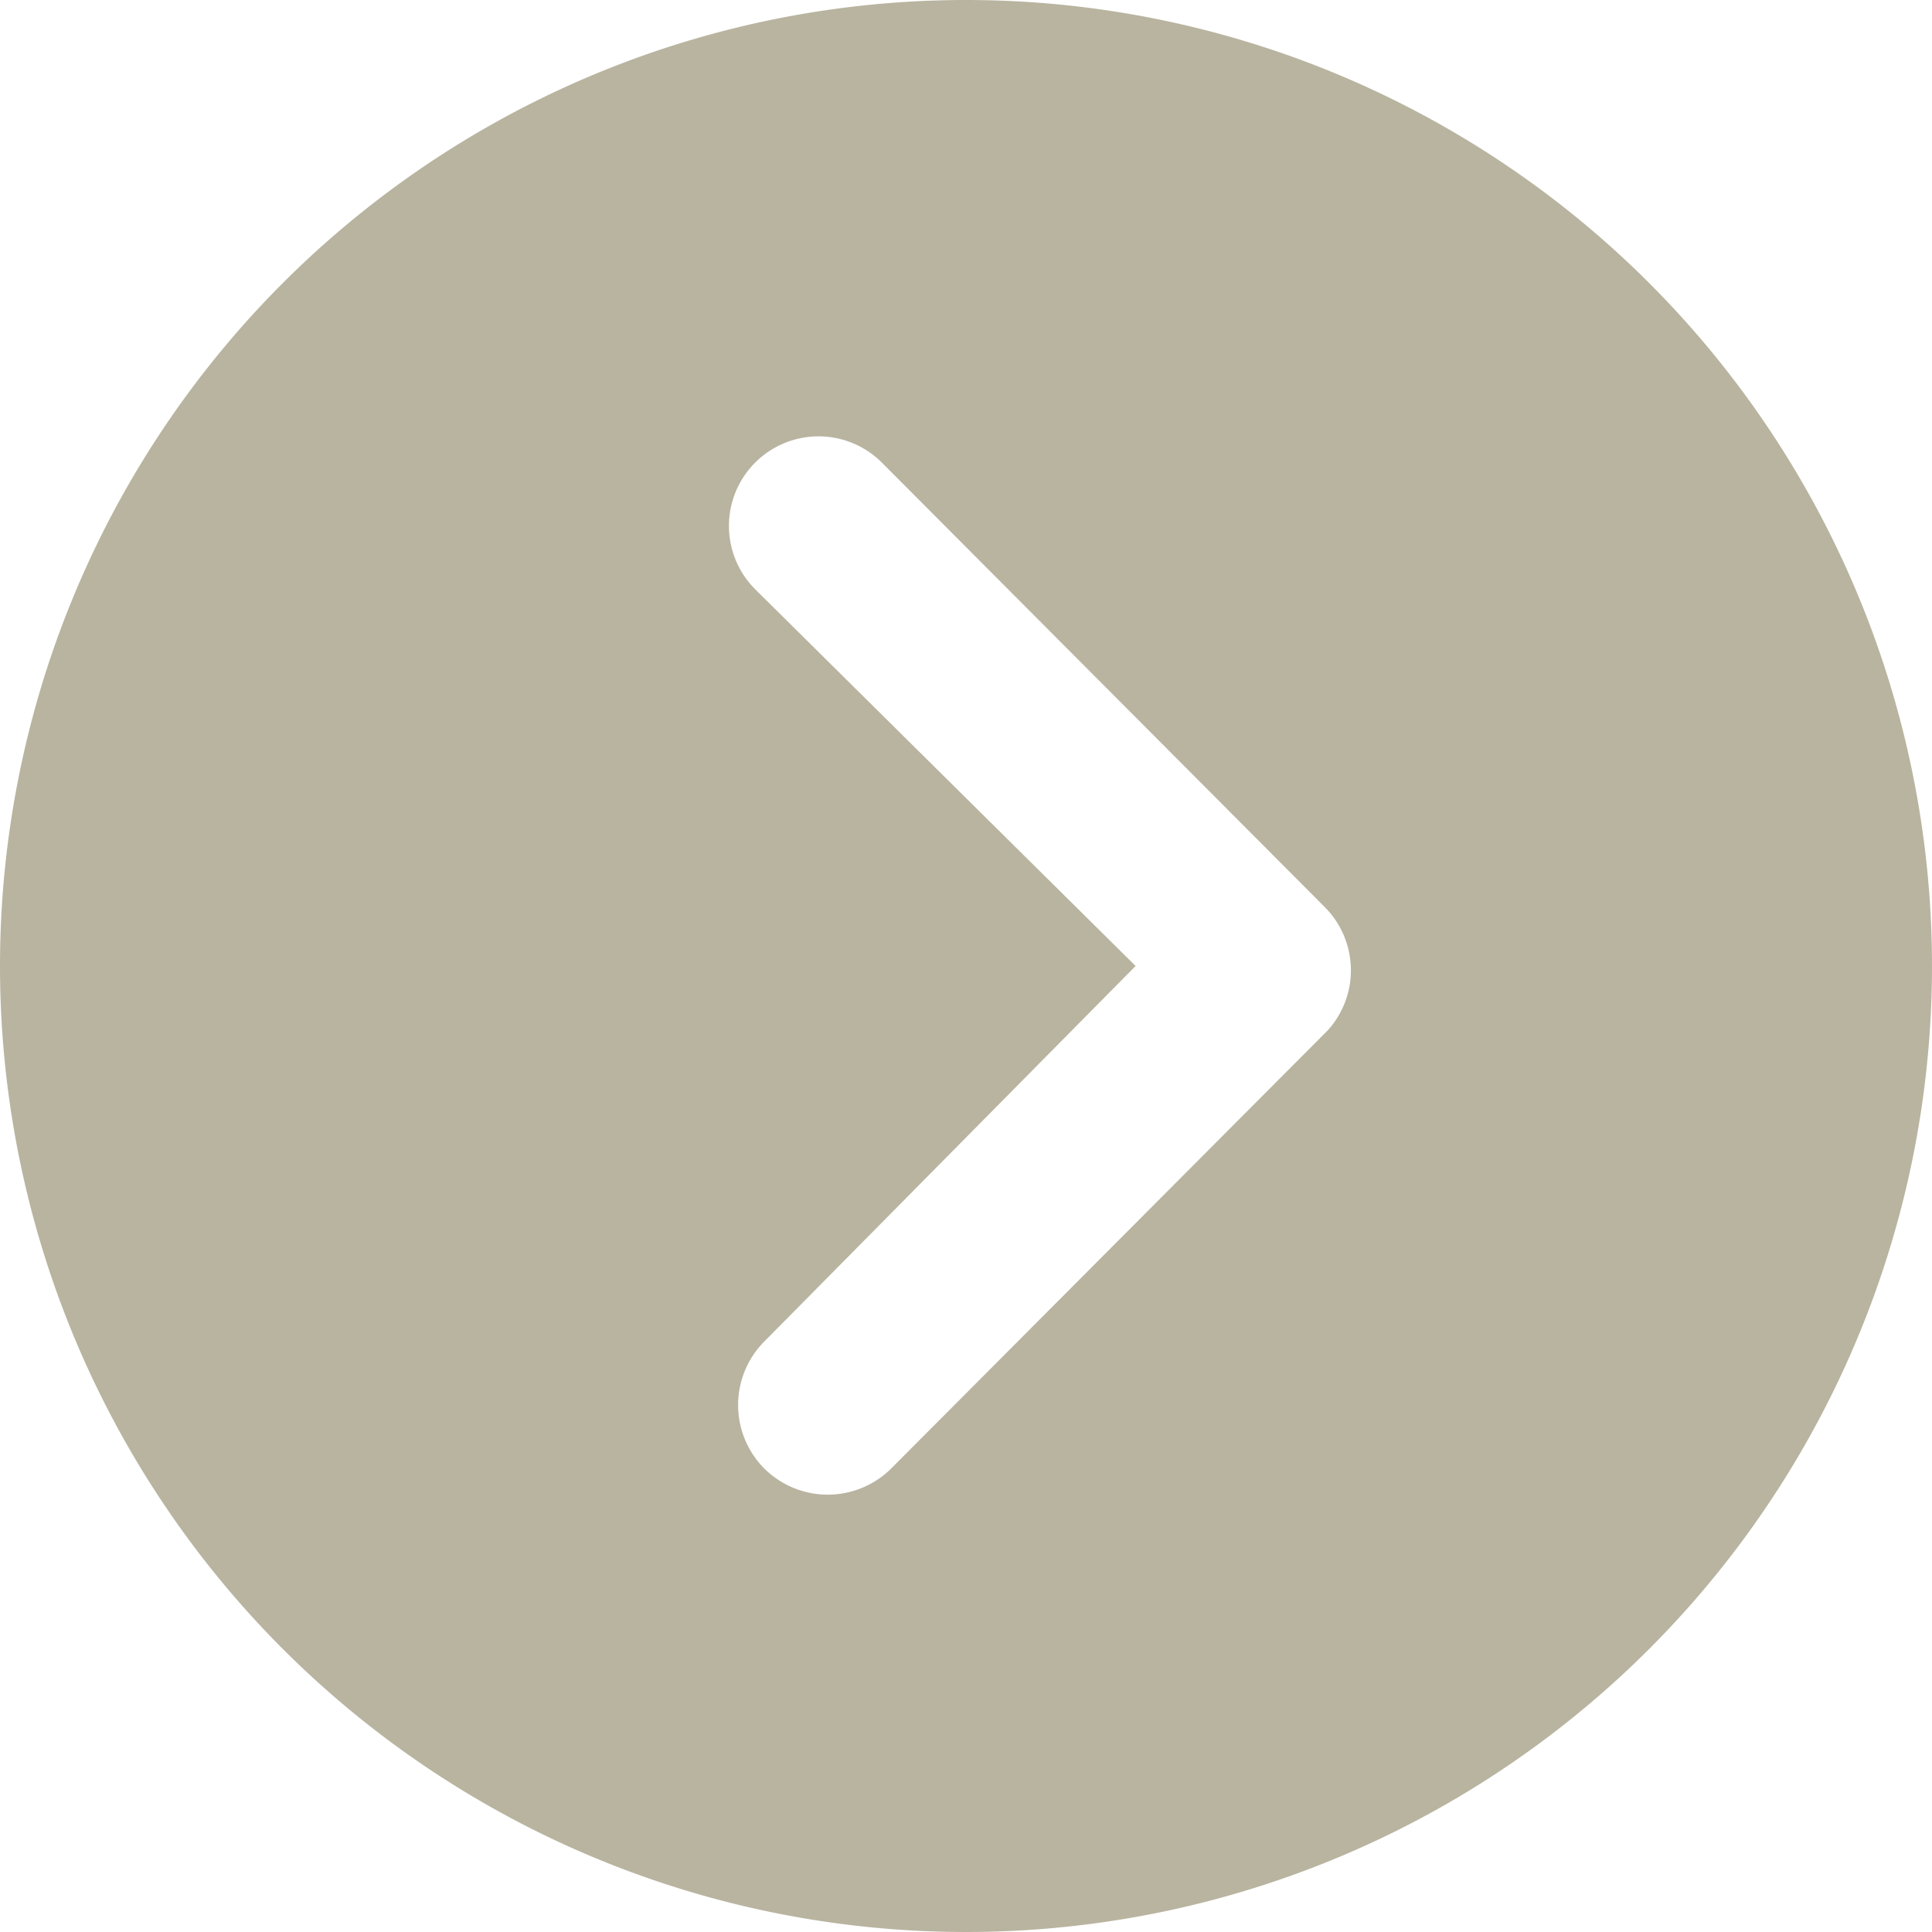 <svg xmlns="http://www.w3.org/2000/svg" viewBox="0 0 36.68 36.68">
  <defs>
    <style>
      .cls-1 {
        fill: #b8b4a0;
      }
    </style>
  </defs>
  <g id="Capa_2" data-name="Capa 2">
    <g id="Capa_1-2" data-name="Capa 1">
      <path class="cls-1" d="M21.56,18.34l-7.22-7.15a1.7,1.7,0,0,1,2.4-2.41l8.41,8.44a1.7,1.7,0,0,1,.06,2.34l-8.29,8.32a1.71,1.71,0,0,1-2.41,0,1.71,1.71,0,0,1,0-2.41ZM0,18.34A18.34,18.34,0,1,0,18.34,0,18.34,18.34,0,0,0,0,18.34Z"/>
    </g>
  </g>
</svg>
